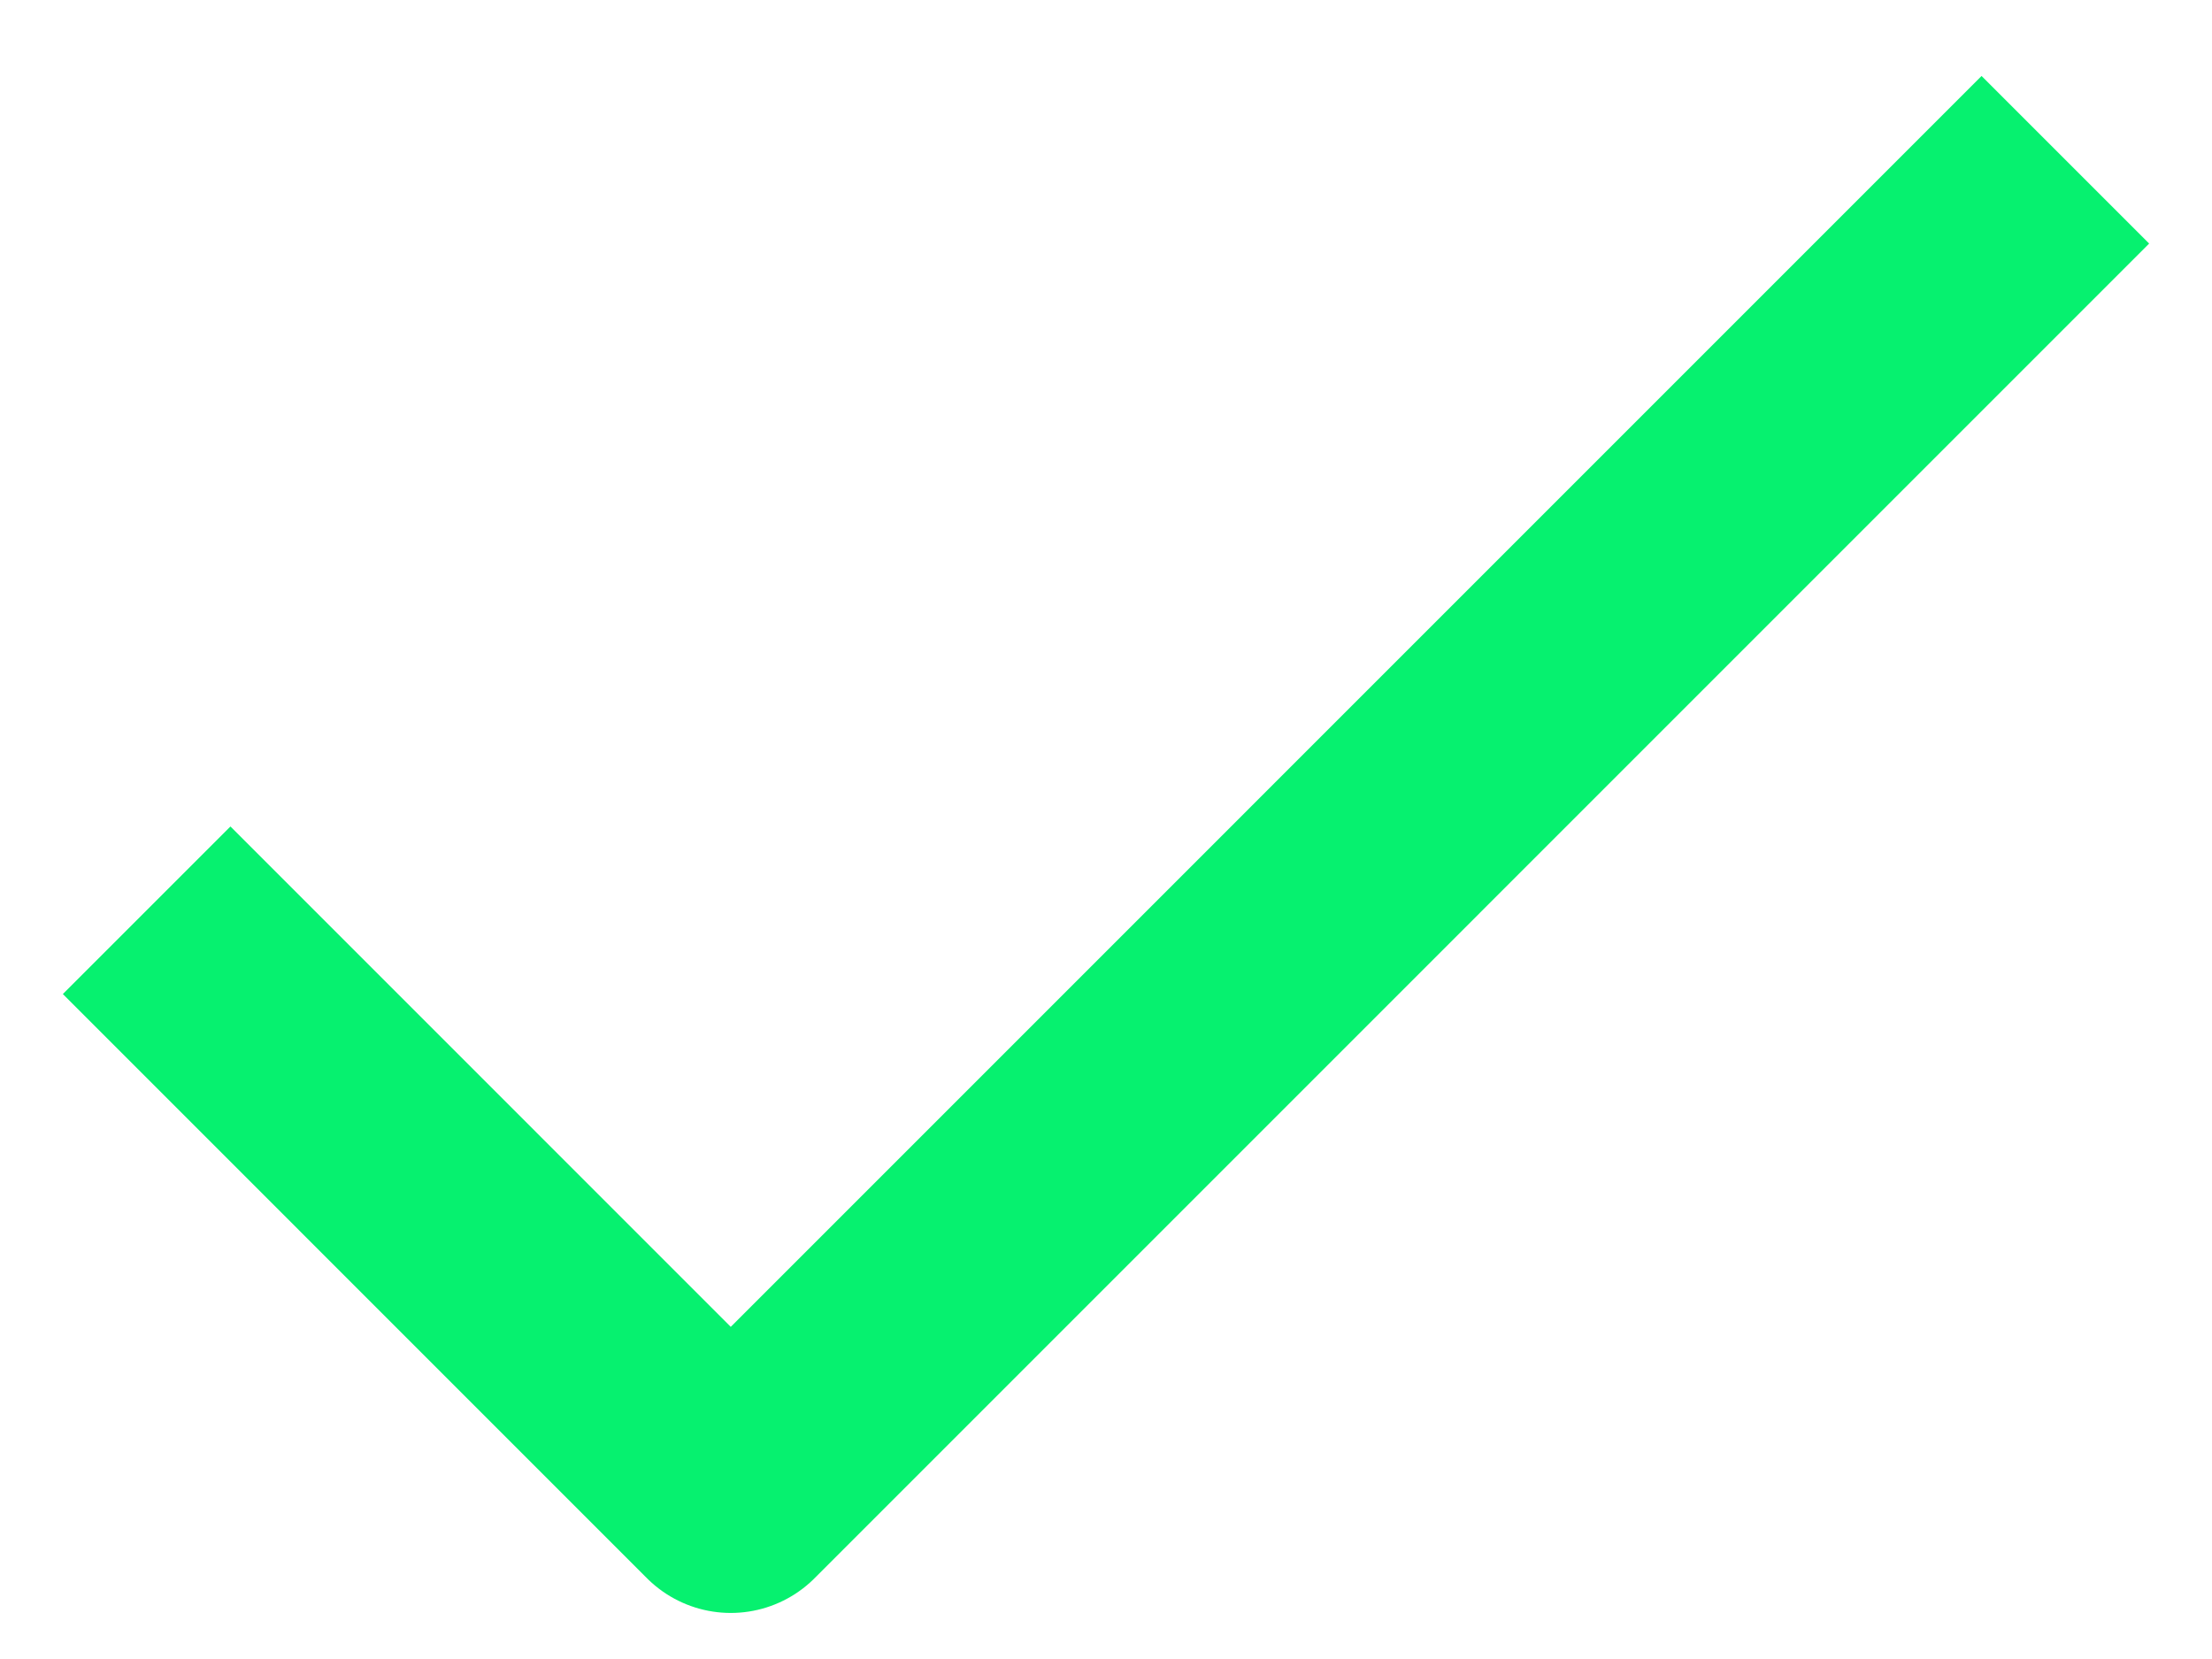 <svg width="28" height="21" viewBox="0 0 28 21" fill="none" xmlns="http://www.w3.org/2000/svg">
<path d="M2.917 12.583L9.25 18.917L25.083 3.083" stroke="#06F16F" stroke-width="3" stroke-linecap="square" stroke-linejoin="round"/>
</svg>
